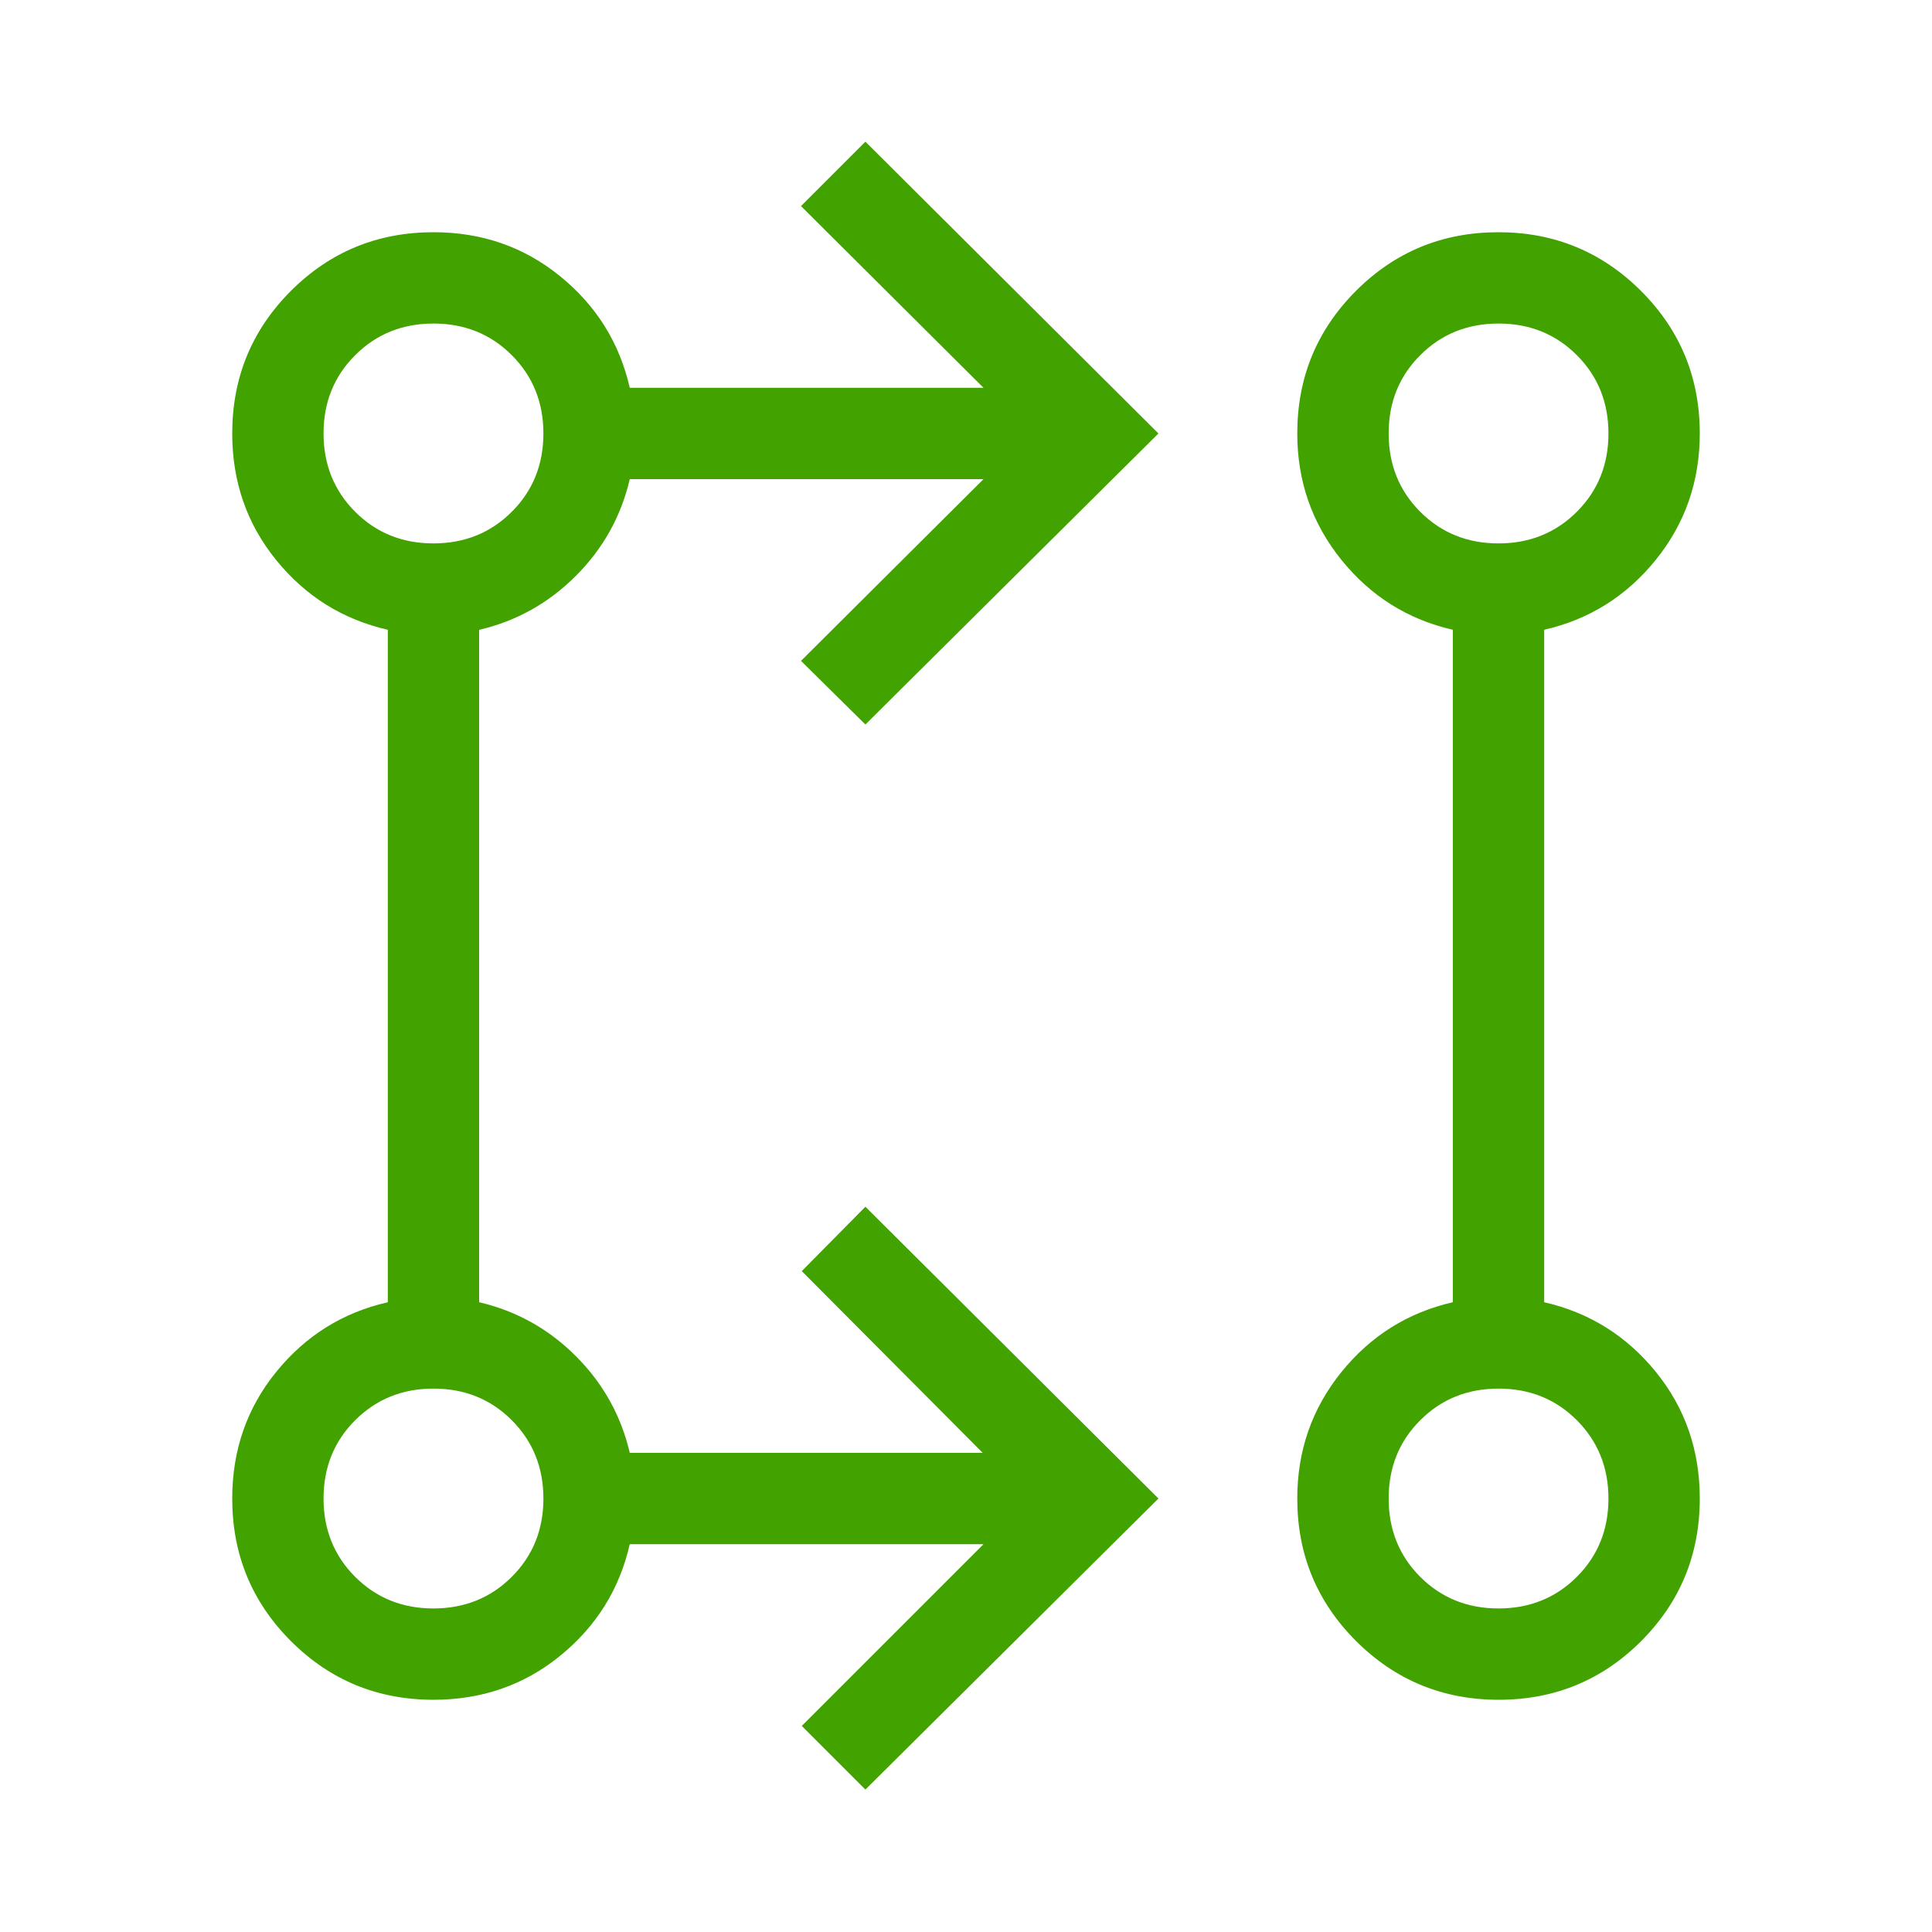 <?xml version="1.0" encoding="UTF-8"?>
<svg xmlns="http://www.w3.org/2000/svg" viewBox="0 0 30 30" fill="none">
  <path d="M13.438 27.788L12.45 26.8L15.272 23.978H9.779C9.619 24.679 9.258 25.256 8.697 25.712C8.137 26.167 7.481 26.394 6.731 26.394C5.863 26.394 5.125 26.09 4.517 25.483C3.91 24.875 3.606 24.137 3.606 23.269C3.606 22.519 3.834 21.863 4.289 21.303C4.744 20.742 5.321 20.381 6.022 20.221V9.779C5.321 9.619 4.744 9.258 4.289 8.697C3.834 8.137 3.606 7.481 3.606 6.731C3.606 5.863 3.91 5.125 4.517 4.517C5.125 3.91 5.863 3.606 6.731 3.606C7.481 3.606 8.137 3.833 8.697 4.289C9.258 4.744 9.619 5.321 9.779 6.022H15.272L12.438 3.2L13.438 2.2L17.988 6.731L13.438 11.25L12.438 10.262L15.272 7.44H9.779C9.644 8.018 9.365 8.519 8.942 8.942C8.519 9.365 8.019 9.645 7.44 9.78V20.221C8.019 20.356 8.519 20.635 8.942 21.058C9.365 21.481 9.644 21.982 9.779 22.56H15.26L12.45 19.738L13.438 18.738L17.988 23.269L13.438 27.788ZM23.272 26.394C22.405 26.394 21.667 26.09 21.058 25.483C20.449 24.875 20.144 24.137 20.144 23.269C20.144 22.526 20.372 21.873 20.827 21.308C21.282 20.744 21.86 20.381 22.56 20.221V9.779C21.86 9.619 21.282 9.256 20.827 8.691C20.372 8.125 20.144 7.472 20.144 6.731C20.144 5.863 20.448 5.125 21.055 4.517C21.662 3.91 22.399 3.606 23.267 3.606C24.134 3.606 24.872 3.91 25.481 4.517C26.09 5.125 26.394 5.863 26.394 6.731C26.394 7.474 26.167 8.128 25.712 8.692C25.256 9.256 24.679 9.619 23.978 9.779V20.221C24.679 20.381 25.256 20.742 25.712 21.303C26.167 21.863 26.394 22.519 26.394 23.269C26.394 24.137 26.091 24.875 25.484 25.483C24.877 26.09 24.139 26.394 23.272 26.394ZM6.73 24.976C7.214 24.976 7.619 24.812 7.947 24.485C8.274 24.158 8.438 23.753 8.438 23.27C8.438 22.786 8.274 22.381 7.947 22.053C7.62 21.726 7.215 21.562 6.731 21.562C6.248 21.562 5.843 21.726 5.515 22.053C5.188 22.38 5.024 22.785 5.024 23.269C5.024 23.752 5.188 24.158 5.515 24.485C5.842 24.812 6.247 24.976 6.73 24.976ZM23.269 24.976C23.752 24.976 24.158 24.812 24.485 24.485C24.812 24.158 24.976 23.753 24.976 23.27C24.976 22.786 24.812 22.381 24.485 22.053C24.158 21.726 23.753 21.562 23.27 21.562C22.786 21.562 22.381 21.726 22.054 22.053C21.726 22.38 21.563 22.785 21.563 23.269C21.563 23.752 21.726 24.158 22.053 24.485C22.38 24.812 22.785 24.976 23.269 24.976ZM6.73 8.438C7.214 8.438 7.619 8.274 7.947 7.947C8.274 7.62 8.438 7.215 8.438 6.731C8.438 6.248 8.274 5.842 7.947 5.515C7.62 5.188 7.215 5.024 6.731 5.024C6.248 5.024 5.843 5.188 5.515 5.515C5.188 5.842 5.024 6.247 5.024 6.73C5.024 7.214 5.188 7.619 5.515 7.947C5.842 8.274 6.247 8.438 6.73 8.438ZM23.269 8.438C23.752 8.438 24.158 8.274 24.485 7.947C24.812 7.62 24.976 7.215 24.976 6.731C24.976 6.248 24.812 5.842 24.485 5.515C24.158 5.188 23.753 5.024 23.27 5.024C22.786 5.024 22.381 5.188 22.054 5.515C21.726 5.842 21.563 6.247 21.563 6.73C21.563 7.214 21.726 7.619 22.053 7.947C22.38 8.274 22.785 8.438 23.269 8.438Z" fill="#41A200"></path>
</svg>
